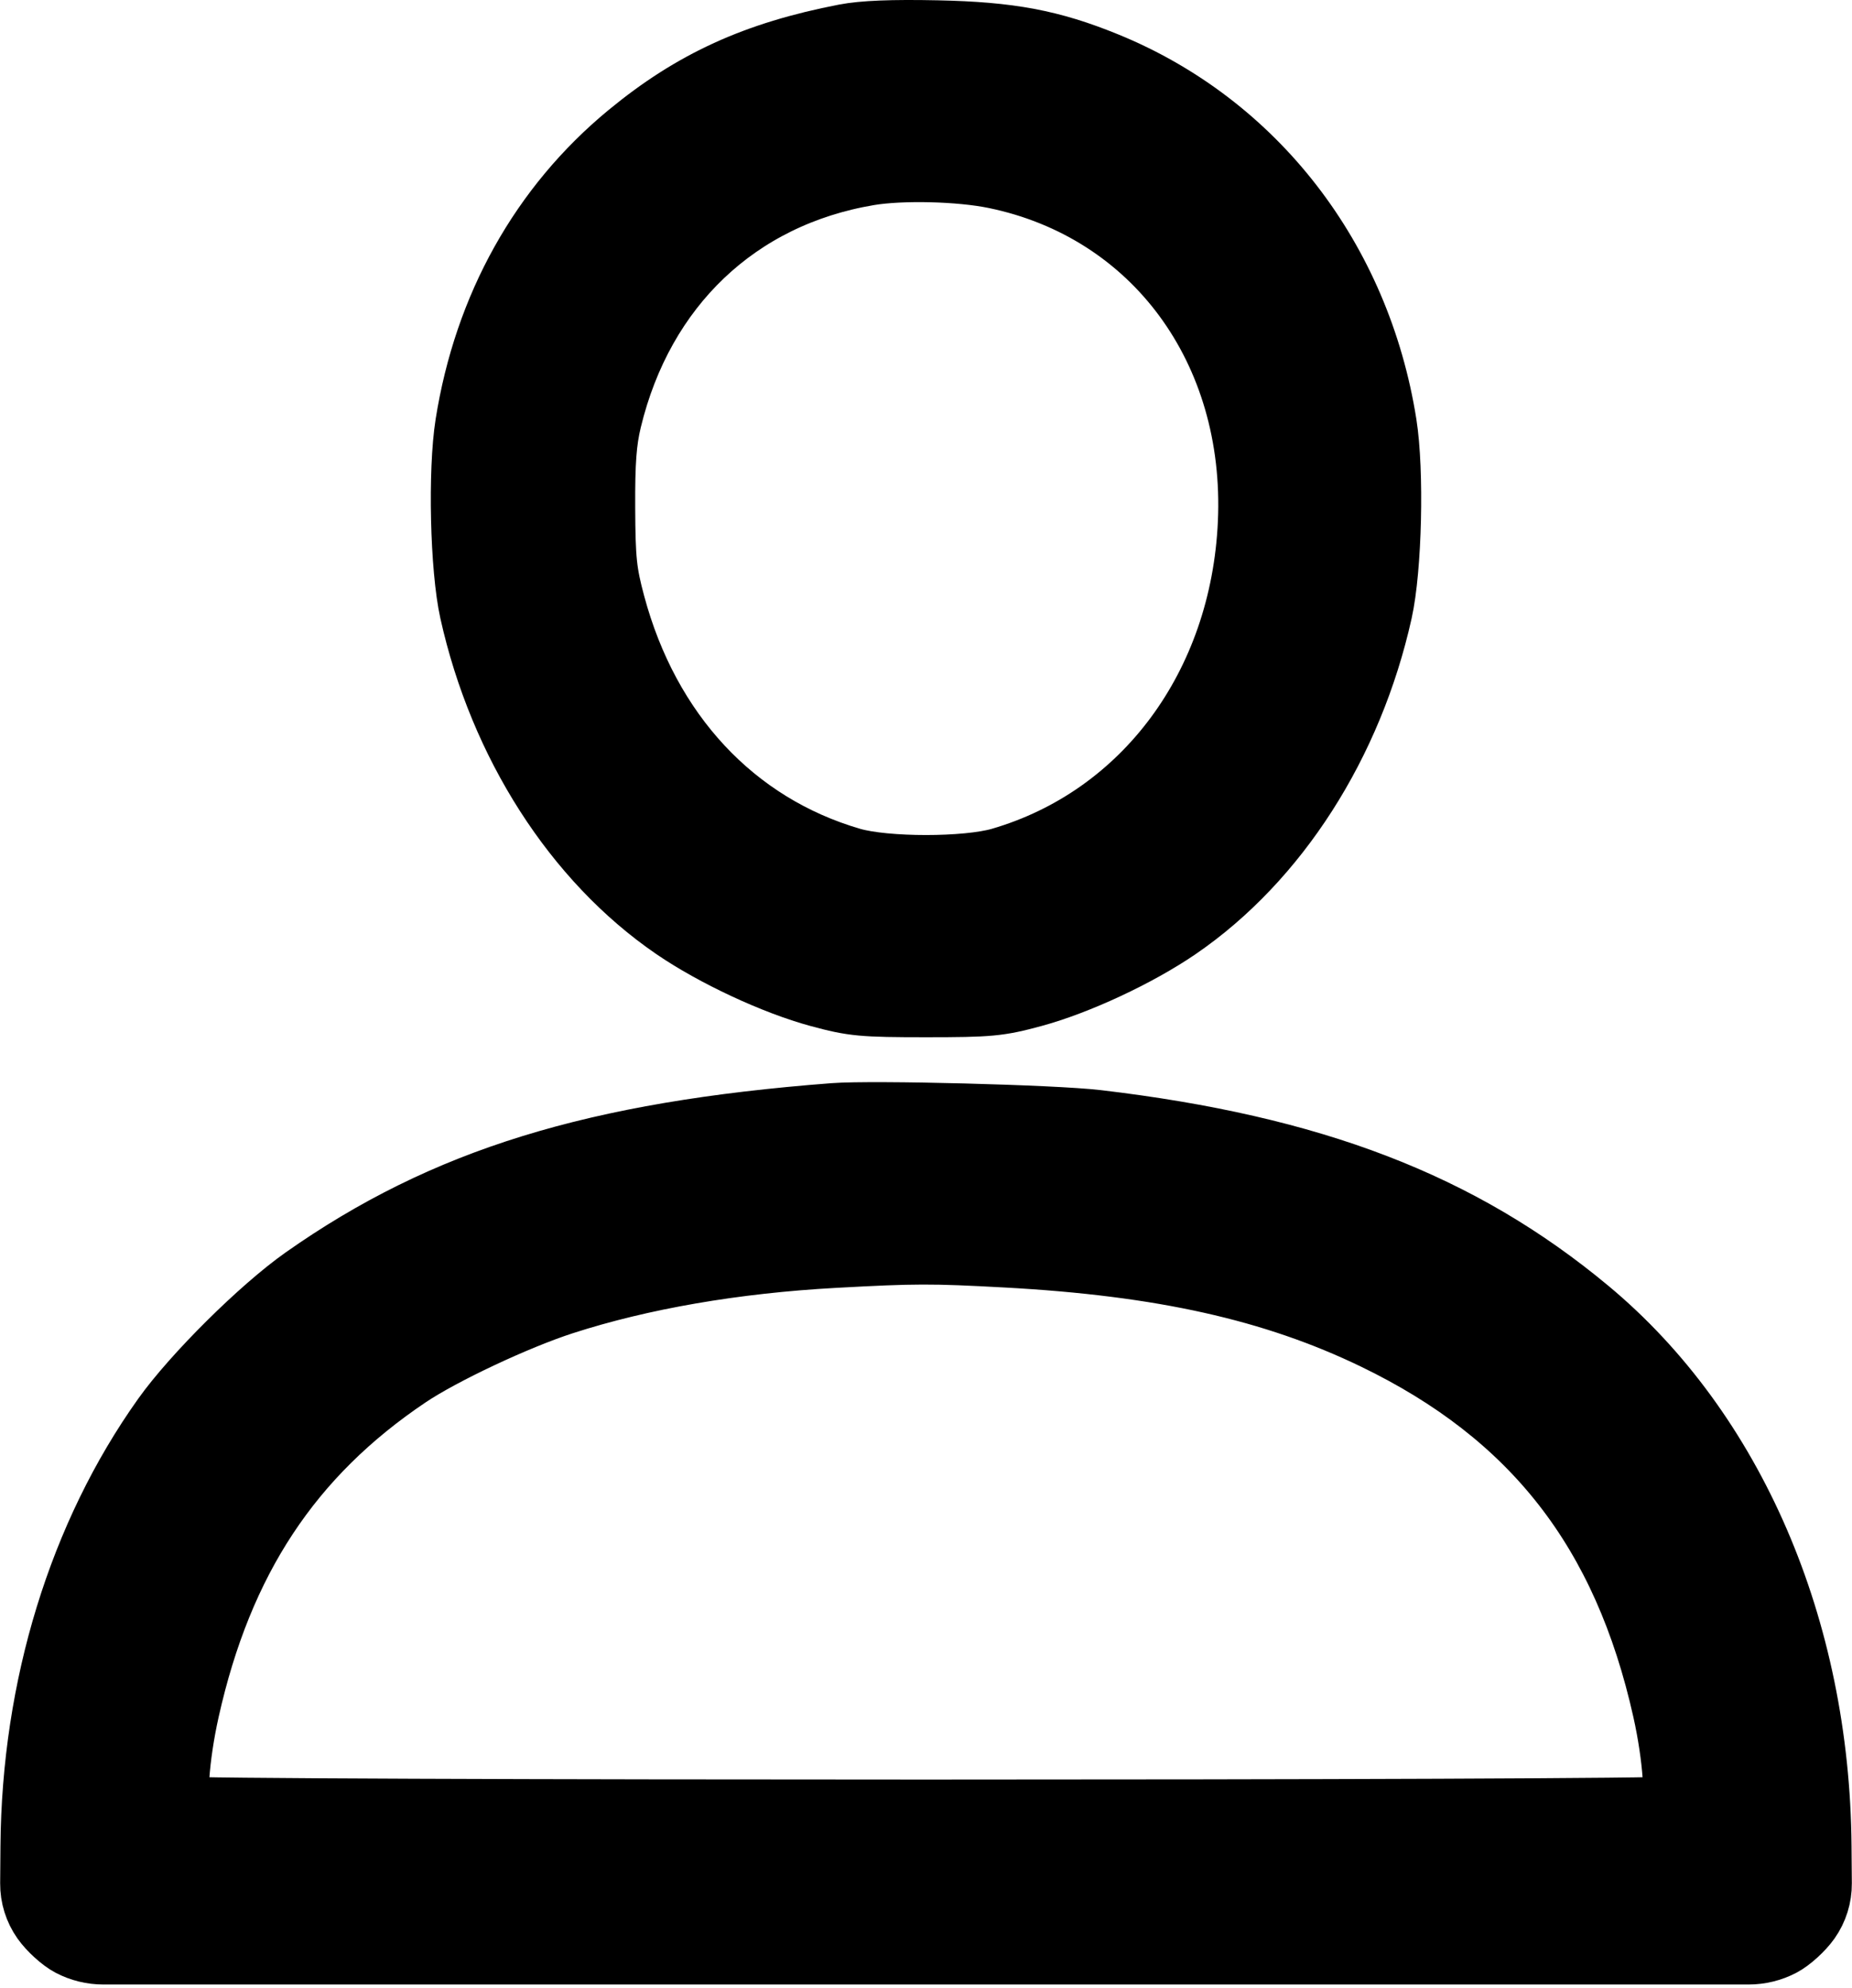 <?xml version="1.0" encoding="UTF-8"?> <svg xmlns="http://www.w3.org/2000/svg" width="493" height="529" viewBox="0 0 493 529" fill="none"> <path fill-rule="evenodd" clip-rule="evenodd" d="M225 10.072C201.249 14.668 184.691 22.232 167.695 36.248C144.634 55.267 129.782 81.856 124.86 112.933C122.879 125.438 123.479 151.234 126.015 162.638C133.822 197.743 153.549 228.515 179.757 246.472C190.354 253.732 206.341 261.191 218.163 264.39C227.151 266.822 229.597 267.052 246.5 267.052C263.403 267.052 265.849 266.822 274.837 264.39C286.659 261.191 302.646 253.732 313.243 246.472C339.451 228.515 359.178 197.743 366.985 162.638C369.521 151.234 370.121 125.438 368.14 112.933C361.214 69.203 333.619 33.548 294.272 17.489C279.702 11.543 268.745 9.485 249.5 9.083C237.491 8.832 229.804 9.143 225 10.072ZM265.002 46.541C307.682 55.35 335.279 92.834 333.191 139.157C331.228 182.702 305.081 218.019 266.5 229.236C257.327 231.903 235.673 231.903 226.5 229.236C195.057 220.094 171.998 195.357 162.764 160.863C160.504 152.42 160.156 149.076 160.09 135.157C160.032 122.933 160.441 117.387 161.825 111.657C170.45 75.936 196.033 51.6 231.16 45.706C240.052 44.212 255.577 44.596 265.002 46.541ZM222 297.252C158.491 302.114 118.54 314.435 81.257 340.657C69.91 348.638 52.023 366.38 44.092 377.521C21.834 408.788 9.464 449.038 9.122 491.306L9.042 501.244C9.015 504.633 10.049 507.946 12 510.717V510.717C13.65 513.061 16.8 515.919 19 517.068V517.068C21.628 518.441 24.548 519.157 27.513 519.157H246.5H465.487C468.452 519.157 471.372 518.441 474 517.068V517.068C476.2 515.919 479.35 513.061 481 510.717V510.717C482.951 507.946 483.985 504.633 483.958 501.244L483.878 491.306C483.41 433.432 460.774 381.067 422.43 349.153C388.49 320.904 349.225 305.827 292 299.067C280.476 297.706 232.362 296.458 222 297.252ZM268 333.674C309.357 335.924 339.195 342.581 366.113 355.567C408.62 376.074 432.931 407.291 443.593 455.057C446.389 467.582 447.27 480.556 445.405 481.737C443.543 482.916 49.457 482.916 47.595 481.737C45.73 480.556 46.611 467.582 49.407 455.057C58.357 414.959 76.925 386.814 108.35 365.711C117.459 359.594 137.249 350.29 149.725 346.258C170.622 339.506 195.489 335.216 222.156 333.763C243.583 332.595 247.995 332.586 268 333.674Z" fill="black" stroke="black" stroke-width="18"></path> </svg> 